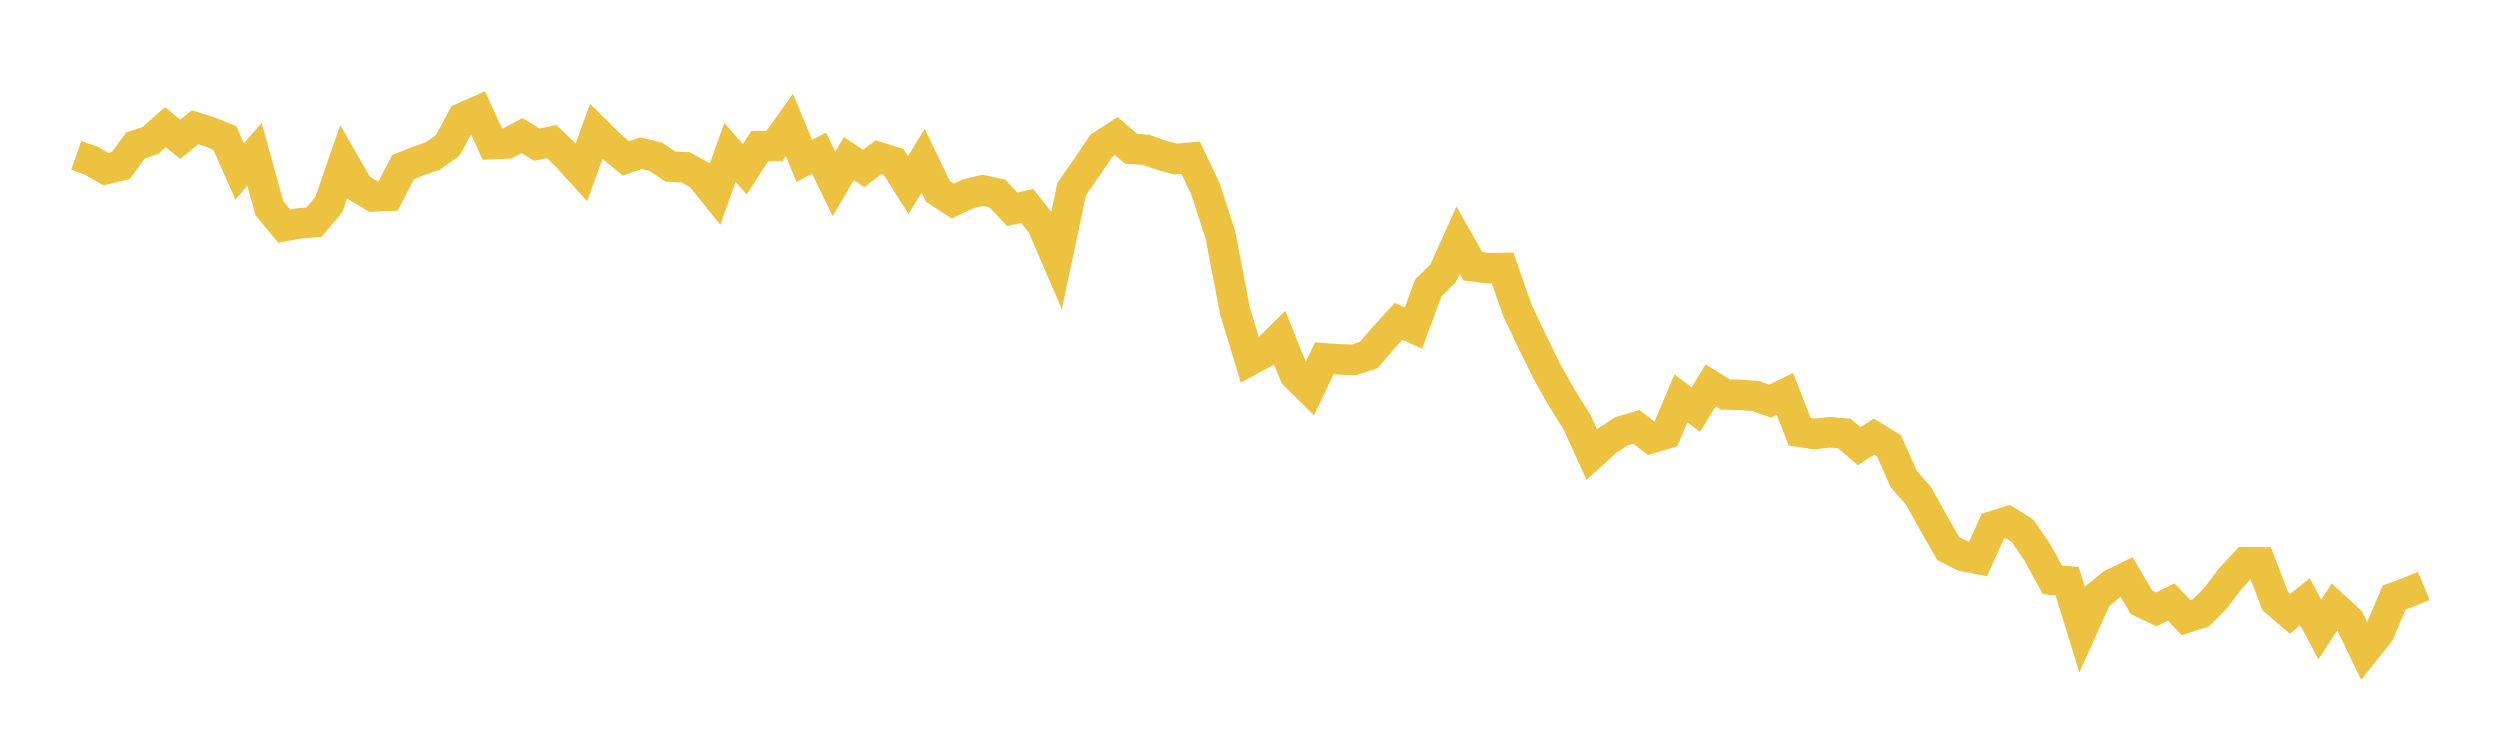 <svg width="164" height="48" xmlns="http://www.w3.org/2000/svg" xmlns:xlink="http://www.w3.org/1999/xlink"><path fill="none" stroke="rgb(237,194,64)" stroke-width="2" d="M5,10.196L5.975,10.535L6.949,11.097L7.924,10.859L8.899,9.534L9.873,9.212L10.848,8.343L11.823,9.14L12.797,8.35L13.772,8.659L14.747,9.048L15.722,11.247L16.696,10.125L17.671,13.659L18.646,14.83L19.62,14.657L20.595,14.577L21.57,13.422L22.544,10.612L23.519,12.317L24.494,12.889L25.468,12.848L26.443,10.963L27.418,10.567L28.392,10.232L29.367,9.545L30.342,7.73L31.316,7.303L32.291,9.456L33.266,9.41L34.241,8.896L35.215,9.489L36.19,9.288L37.165,10.222L38.139,11.296L39.114,8.62L40.089,9.585L41.063,10.389L42.038,10.051L43.013,10.285L43.987,10.931L44.962,10.974L45.937,11.512L46.911,12.726L47.886,9.999L48.861,11.104L49.835,9.581L50.81,9.568L51.785,8.2L52.759,10.548L53.734,10.054L54.709,12.065L55.684,10.408L56.658,11.052L57.633,10.307L58.608,10.613L59.582,12.144L60.557,10.541L61.532,12.555L62.506,13.19L63.481,12.725L64.456,12.484L65.43,12.698L66.405,13.731L67.38,13.51L68.354,14.738L69.329,17L70.304,12.397L71.278,11.002L72.253,9.555L73.228,8.924L74.203,9.766L75.177,9.826L76.152,10.175L77.127,10.436L78.101,10.342L79.076,12.387L80.051,15.388L81.025,20.441L82,23.639L82.975,23.116L83.949,22.154L84.924,24.582L85.899,25.543L86.873,23.505L87.848,23.578L88.823,23.607L89.797,23.29L90.772,22.134L91.747,21.077L92.722,21.521L93.696,18.885L94.671,17.922L95.646,15.755L96.62,17.467L97.595,17.592L98.57,17.578L99.544,20.37L100.519,22.423L101.494,24.406L102.468,26.125L103.443,27.676L104.418,29.819L105.392,28.934L106.367,28.292L107.342,28.002L108.316,28.75L109.291,28.454L110.266,26.135L111.241,26.869L112.215,25.281L113.19,25.878L114.165,25.904L115.139,25.974L116.114,26.321L117.089,25.844L118.063,28.327L119.038,28.473L120.013,28.355L120.987,28.438L121.962,29.275L122.937,28.641L123.911,29.237L124.886,31.43L125.861,32.539L126.835,34.294L127.81,35.995L128.785,36.483L129.759,36.669L130.734,34.516L131.709,34.209L132.684,34.827L133.658,36.251L134.633,38.035L135.608,38.13L136.582,41.291L137.557,39.126L138.532,38.337L139.506,37.855L140.481,39.514L141.456,39.972L142.43,39.492L143.405,40.523L144.38,40.198L145.354,39.223L146.329,37.93L147.304,36.887L148.278,36.892L149.253,39.424L150.228,40.269L151.203,39.47L152.177,41.295L153.152,39.81L154.127,40.711L155.101,42.727L156.076,41.509L157.051,39.203L158.025,38.838L159,38.437"></path></svg>